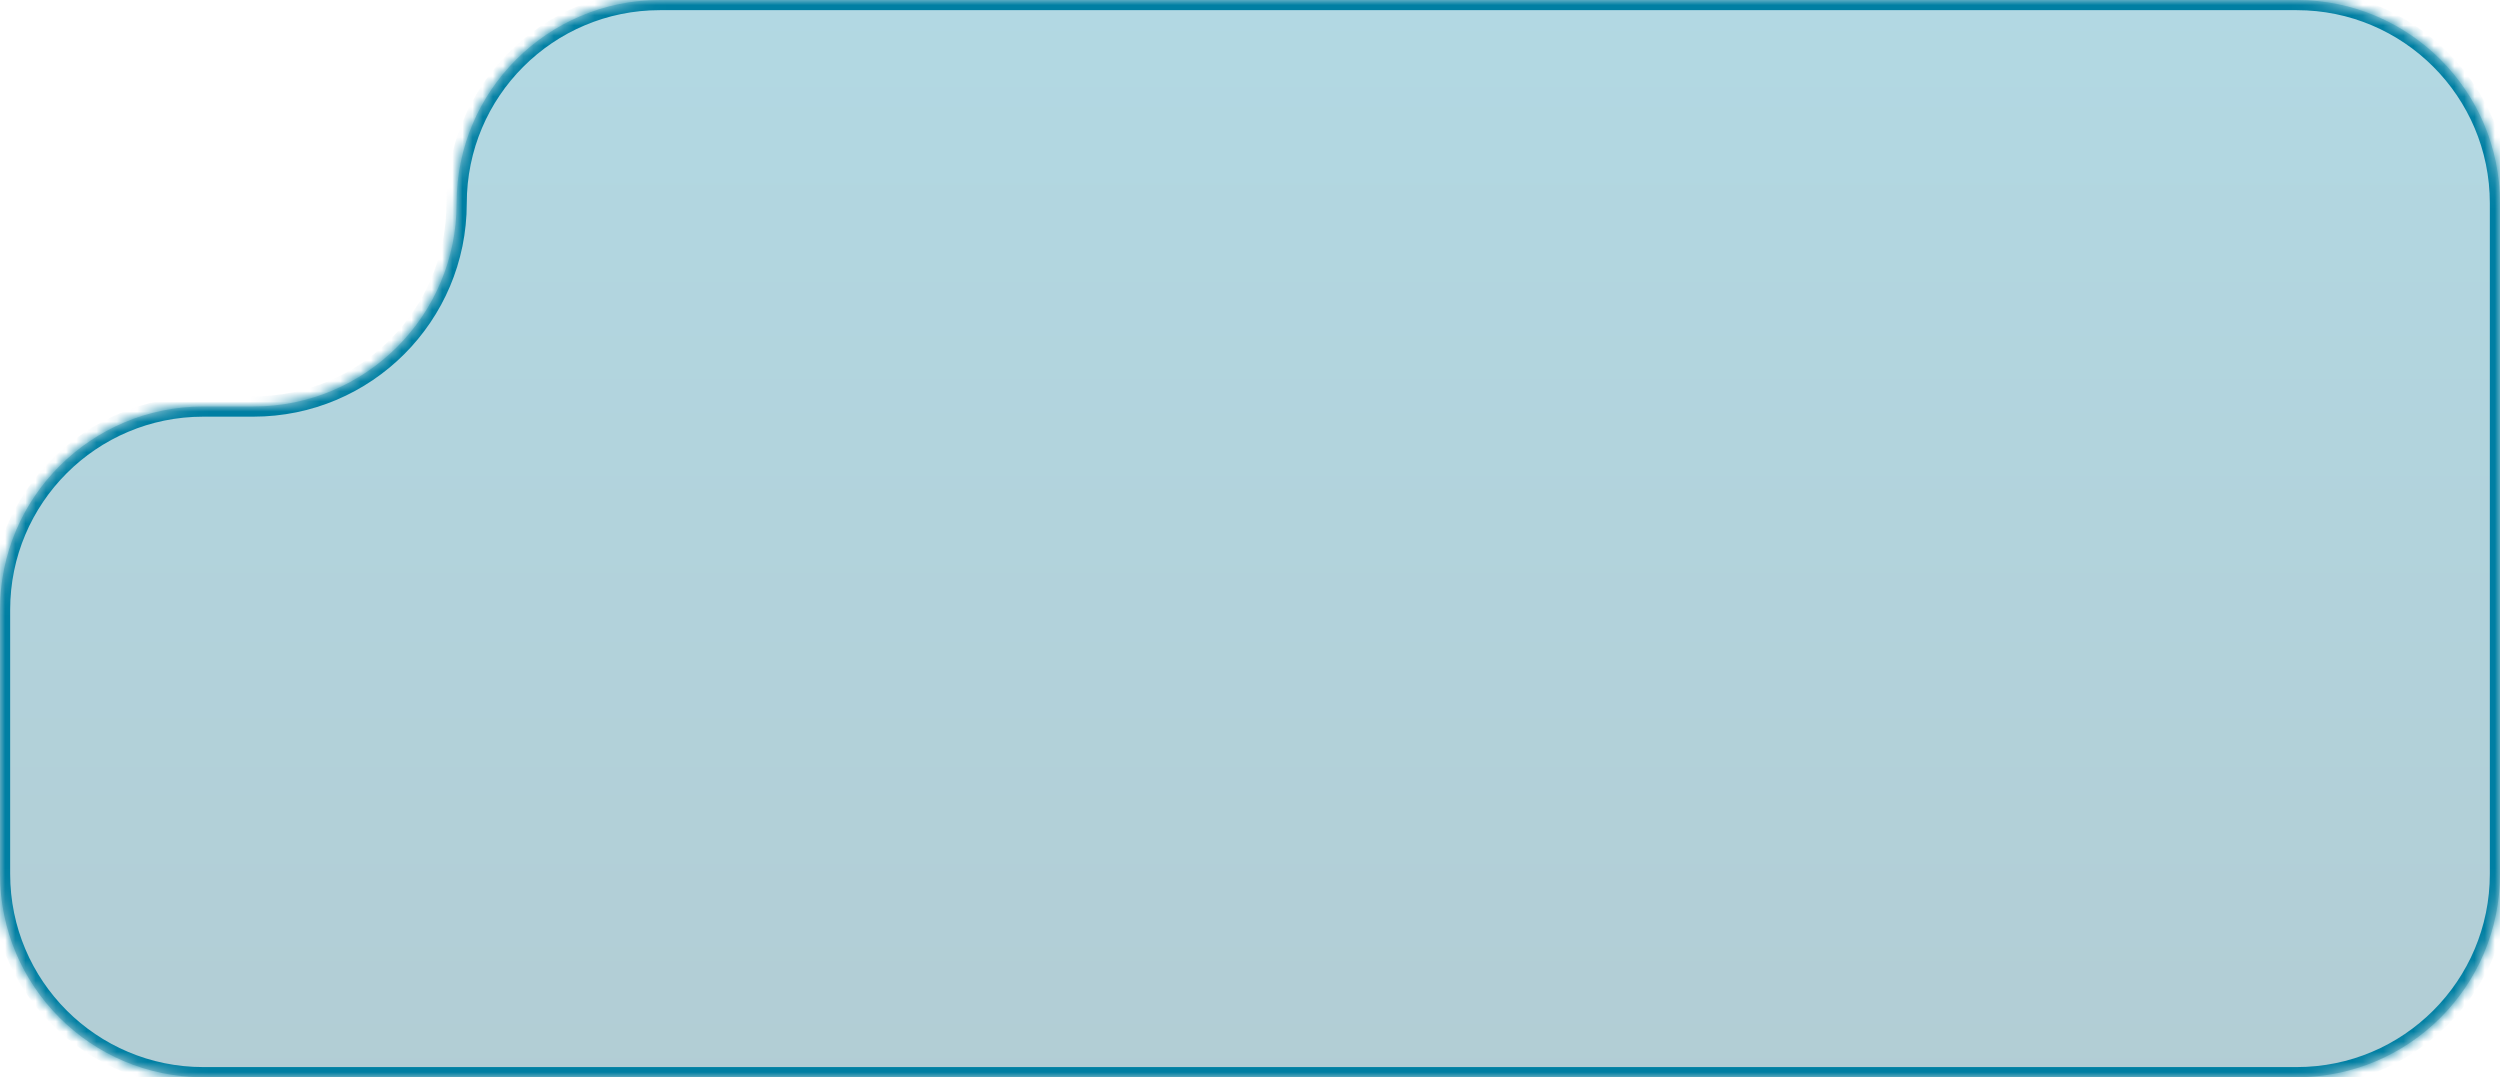 <svg width="246" height="106" viewBox="0 0 246 106" fill="none" xmlns="http://www.w3.org/2000/svg">
<mask id="path-1-inside-1_2028_89" fill="white">
<path fill-rule="evenodd" clip-rule="evenodd" d="M44.931 20C44.931 8.954 53.886 0 64.931 0H226C237.046 0 246 8.954 246 20V86C246 97.046 237.046 106 226 106H20C8.954 106 0 97.046 0 86V60C0 48.954 8.954 40 20 40H24.931C35.977 40 44.931 31.046 44.931 20Z"/>
</mask>
<path fill-rule="evenodd" clip-rule="evenodd" d="M44.931 20C44.931 8.954 53.886 0 64.931 0H226C237.046 0 246 8.954 246 20V86C246 97.046 237.046 106 226 106H20C8.954 106 0 97.046 0 86V60C0 48.954 8.954 40 20 40H24.931C35.977 40 44.931 31.046 44.931 20Z" fill="url(#paint0_linear_2028_89)" fill-opacity="0.3"/>
<path d="M226 1H64.931V-1H226V1ZM245 86V20H247V86H245ZM20 105H226V107H20V105ZM1 60V86H-1V60H1ZM20 39H24.931V41H20V39ZM24.931 39C35.425 39 43.931 30.493 43.931 20H45.931C45.931 31.598 36.529 41 24.931 41V39ZM-1 60C-1 48.402 8.402 39 20 39V41C9.507 41 1 49.507 1 60H-1ZM20 107C8.402 107 -1 97.598 -1 86H1C1 96.493 9.507 105 20 105V107ZM247 86C247 97.598 237.598 107 226 107V105C236.493 105 245 96.493 245 86H247ZM64.931 1C54.438 1 45.931 9.507 45.931 20H43.931C43.931 8.402 53.334 -1 64.931 -1V1ZM226 -1C237.598 -1 247 8.402 247 20H245C245 9.507 236.493 1 226 1V-1Z" fill="#007FA3" mask="url(#path-1-inside-1_2028_89)"/>
<defs>
<linearGradient id="paint0_linear_2028_89" x1="123" y1="0" x2="123" y2="106" gradientUnits="userSpaceOnUse">
<stop stop-color="#0080A3"/>
<stop offset="1" stop-color="#005B74"/>
</linearGradient>
</defs>
</svg>

